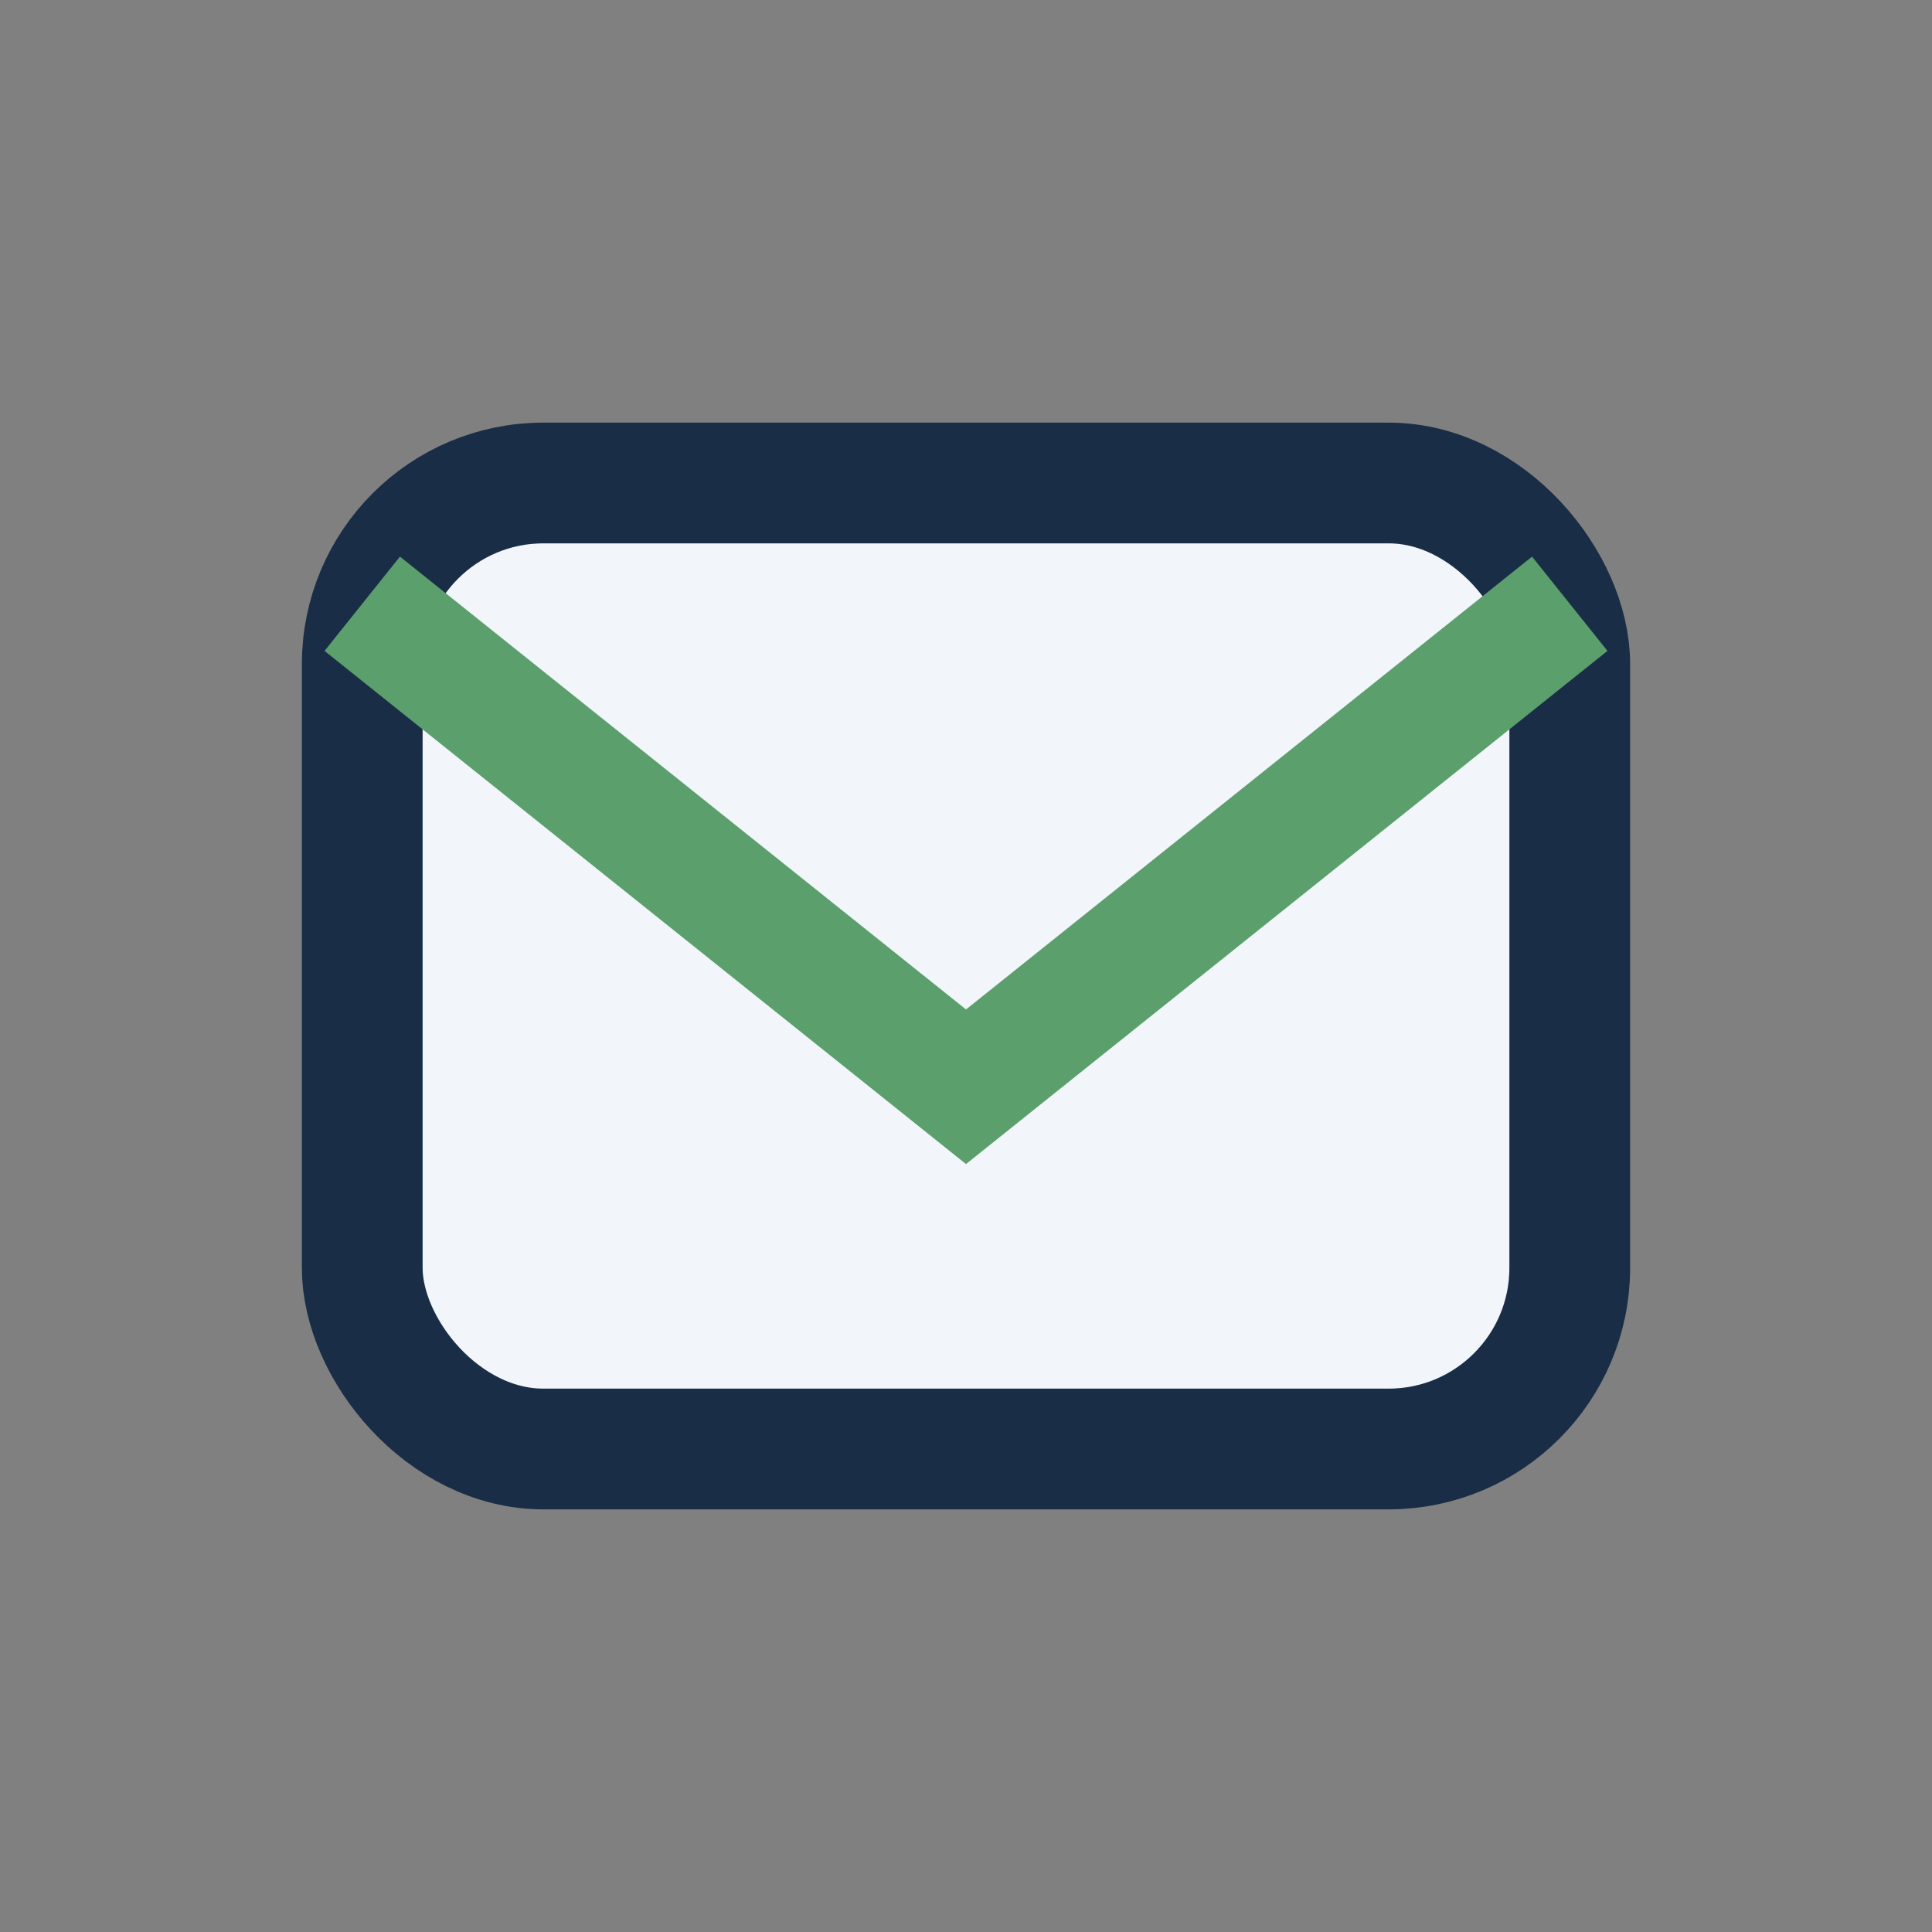 <?xml version="1.0" encoding="UTF-8"?>
<svg xmlns="http://www.w3.org/2000/svg" width="32" height="32" viewBox="0 0 32 32"><rect x="0" y="0" width="32" height="32" fill="#808080" stroke="none"/><rect x="6" y="8" width="20" height="16" rx="3" fill="#F2F6FB" stroke="#1A2D46" stroke-width="2"/><path d="M6 10l10 8 10-8" stroke="#5B9F6C" stroke-width="2" fill="none"/></svg>